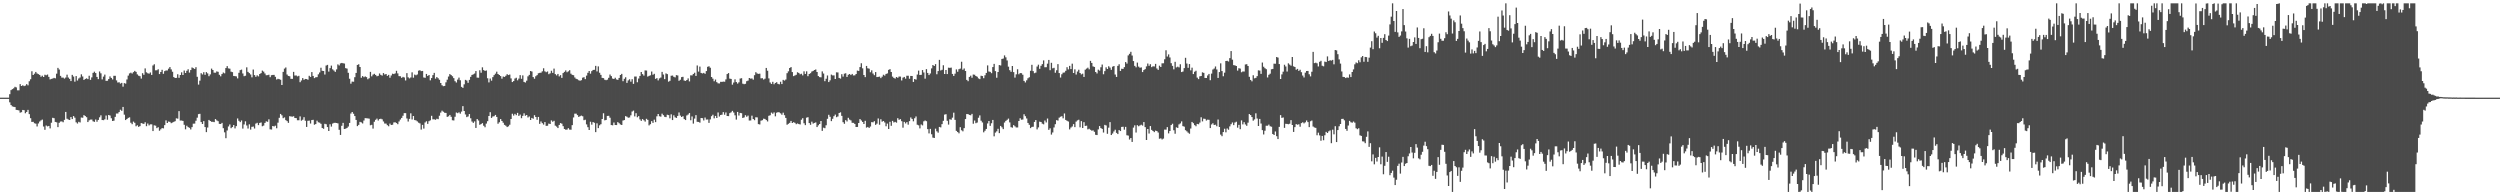<?xml version="1.0" encoding="UTF-8"?>
<svg xmlns="http://www.w3.org/2000/svg" width="1920" height="150">
  <path d="M0 75.000h1v1.000H0zM1 75.000h1v1.000H1zM2 75.000h1v1.000H2zM3 75.000h1v1.000H3zM4 75.000h1v1.000H4zM5 75.000h1v1.000H5zM6 75.000h1v1.000H6zM7 72.329h1v6.245H7zM8 69.201h1v11.498H8zM9 68.463h1v13.267H9zM10 67.853h1v14.187H10zM11 66.663h1v15.572H11zM12 67.136h1v17.248H12zM13 69.352h1v15.183H13zM14 69.392h1v15.391H14zM15 64.605h1v21.923H15zM16 66.042h1v20.130H16zM17 65.501h1v18.950H17zM18 66.142h1v18.487H18zM19 65.737h1v21.257H19zM20 64.592h1v21.363H20zM21 65.523h1v18.836H21zM22 62.409h1v25.259H22zM23 60.872h1v29.913H23zM24 54.743h1v38.902H24zM25 57.607h1v35.943H25zM26 56.571h1v38.101H26zM27 55.233h1v39.731H27zM28 56.432h1v40.702H28zM29 56.941h1v37.888H29zM30 57.543h1v35.807H30zM31 58.937h1v33.541H31zM32 58.138h1v33.731H32zM33 59.151h1v38.024H33zM34 57.377h1v42.333H34zM35 57.795h1v38.617H35zM36 57.215h1v39.883H36zM37 59.037h1v37.657H37zM38 60.954h1v37.636H38zM39 60.563h1v33.714H39zM40 60.306h1v30.162H40zM41 59.804h1v30.974H41zM42 60.180h1v33.464H42zM43 56.563h1v37.390H43zM44 52.109h1v45.552H44zM45 53.399h1v40.920H45zM46 58.255h1v35.073H46zM47 59.586h1v33.651H47zM48 59.620h1v34.259H48zM49 60.387h1v31.666H49zM50 59.566h1v26.408H50zM51 57.362h1v33.822H51zM52 59.551h1v32.269H52zM53 60.588h1v31.550H53zM54 62.275h1v27.646H54zM55 57.515h1v33.906H55zM56 58.773h1v30.370H56zM57 62.713h1v27.658H57zM58 58.412h1v35.520H58zM59 61.861h1v33.016H59zM60 60.248h1v33.299H60zM61 59.505h1v34.544H61zM62 57.064h1v33.210H62zM63 58.730h1v31.698H63zM64 61.380h1v27.022H64zM65 60.596h1v28.519H65zM66 60.180h1v29.832H66zM67 60.750h1v33.007H67zM68 58.150h1v34.285H68zM69 61.327h1v30.544H69zM70 59.446h1v32.361H70zM71 55.971h1v37.223H71zM72 55.028h1v38.572H72zM73 56.122h1v35.683H73zM74 59.083h1v34.418H74zM75 60.765h1v31.329H75zM76 54.884h1v35.218H76zM77 56.309h1v32.282H77zM78 60.994h1v31.192H78zM79 58.839h1v33.477H79zM80 57.280h1v34.378H80zM81 62.111h1v26.619H81zM82 62.004h1v29.956H82zM83 60.722h1v27.588H83zM84 58.690h1v30.020H84zM85 59.838h1v31.013H85zM86 61.012h1v31.936H86zM87 58.237h1v34.457H87zM88 58.191h1v31.559H88zM89 61.748h1v25.437H89zM90 63.399h1v23.809H90zM91 63.198h1v22.865H91zM92 64.189h1v20.106H92zM93 63.634h1v21.452H93zM94 66.544h1v15.592H94zM95 63.848h1v24.219H95zM96 64.184h1v28.033H96zM97 61.052h1v30.345H97zM98 58.043h1v32.476H98zM99 56.359h1v33.750H99zM100 55.795h1v38.473H100zM101 56.457h1v38.942H101zM102 55.385h1v38.014H102zM103 54.428h1v39.896H103zM104 55.204h1v41.762H104zM105 57.115h1v39.081H105zM106 58.099h1v39.333H106zM107 58.519h1v38.362H107zM108 60.379h1v34.156H108zM109 56.217h1v38.651H109zM110 57.458h1v37.722H110zM111 52.546h1v41.376H111zM112 55.549h1v41.381H112zM113 56.290h1v38.579H113zM114 56.587h1v39.732H114zM115 55.668h1v39.800H115zM116 57.573h1v37.912H116zM117 50.255h1v50.413H117zM118 49.370h1v46.885H118zM119 54.024h1v42.470H119zM120 53.989h1v44.422H120zM121 53.196h1v44.470H121zM122 56.867h1v43.534H122zM123 55.275h1v44.027H123zM124 53.627h1v44.722H124zM125 56.696h1v41.929H125zM126 54.633h1v41.467H126zM127 54.141h1v38.315H127zM128 54.093h1v40.378H128zM129 52.748h1v40.576H129zM130 51.526h1v42.066H130zM131 53.277h1v41.342H131zM132 55.083h1v39.003H132zM133 59.181h1v34.411H133zM134 59.887h1v33.214H134zM135 59.805h1v31.081H135zM136 57.012h1v34.104H136zM137 59.746h1v25.623H137zM138 57.578h1v34.989H138zM139 55.529h1v37.054H139zM140 57.622h1v35.244H140zM141 54.159h1v41.713H141zM142 56.068h1v43.252H142zM143 54.382h1v42.181H143zM144 53.202h1v44.419H144zM145 55.775h1v42.369H145zM146 53.836h1v45.580H146zM147 51.820h1v45.836H147zM148 52.371h1v42.610H148zM149 52.939h1v42.007H149zM150 51.604h1v41.104H150zM151 58.978h1v31.406H151zM152 64.959h1v22.670H152zM153 61.952h1v25.446H153zM154 56.221h1v37.537H154zM155 57.176h1v38.042H155zM156 55.460h1v37.547H156zM157 57.452h1v40.130H157zM158 55.404h1v46.076H158zM159 56.354h1v41.615H159zM160 58.504h1v33.597H160zM161 57.141h1v35.798H161zM162 52.707h1v40.845H162zM163 53.774h1v39.760H163zM164 55.796h1v38.024H164zM165 55.850h1v35.599H165zM166 54.843h1v37.647H166zM167 55.129h1v37.939H167zM168 57.448h1v37.687H168zM169 58.631h1v36.612H169zM170 56.876h1v37.510H170zM171 55.706h1v42.734H171zM172 56.311h1v45.314H172zM173 52.286h1v53.836H173zM174 50.807h1v49.389H174zM175 52.513h1v44.612H175zM176 52.713h1v42.876H176zM177 55.049h1v43.391H177zM178 55.414h1v42.164H178zM179 58.298h1v37.732H179zM180 58.452h1v40.145H180zM181 58.662h1v38.189H181zM182 60.218h1v30.743H182zM183 55.888h1v36.879H183zM184 53.861h1v39.942H184zM185 53.451h1v39.089H185zM186 56.445h1v42.333H186zM187 58.524h1v37.082H187zM188 58.149h1v35.052H188zM189 51.699h1v44.664H189zM190 55.173h1v43.556H190zM191 56.190h1v39.317H191zM192 57.213h1v42.302H192zM193 59.366h1v38.042H193zM194 53.384h1v43.788H194zM195 57.652h1v41.081H195zM196 58.991h1v35.944H196zM197 57.876h1v36.457H197zM198 58.666h1v37.447H198zM199 56.842h1v37.570H199zM200 56.167h1v37.889H200zM201 54.209h1v42.752H201zM202 54.966h1v41.514H202zM203 56.402h1v37.998H203zM204 57.827h1v35.350H204zM205 57.680h1v35.885H205zM206 57.397h1v34.233H206zM207 59.289h1v40.029H207zM208 57.751h1v41.755H208zM209 57.556h1v39.209H209zM210 57.521h1v39.597H210zM211 58.972h1v37.546H211zM212 61.056h1v37.437H212zM213 60.495h1v33.700H213zM214 60.819h1v29.635H214zM215 61.227h1v26.252H215zM216 65.265h1v23.322H216zM217 55.173h1v35.601H217zM218 52.672h1v37.513H218zM219 51.810h1v40.453H219zM220 57.233h1v35.810H220zM221 58.293h1v36.057H221zM222 58.549h1v30.715H222zM223 60.500h1v28.925H223zM224 60.547h1v29.065H224zM225 55.210h1v34.060H225zM226 58.005h1v32.604H226zM227 57.970h1v32.750H227zM228 58.651h1v33.702H228zM229 58.213h1v34.160H229zM230 63.121h1v26.292H230zM231 61.782h1v30.903H231zM232 59.976h1v31.971H232zM233 61.289h1v28.712H233zM234 60.601h1v32.141H234zM235 60.738h1v36.762H235zM236 61.219h1v31.551H236zM237 58.221h1v34.412H237zM238 59.093h1v35.762H238zM239 55.326h1v36.869H239zM240 58.329h1v33.669H240zM241 60.015h1v35.762H241zM242 59.355h1v35.938H242zM243 59.224h1v33.452H243zM244 57.088h1v36.855H244zM245 55.655h1v38.550H245zM246 52.024h1v43.060H246zM247 54.363h1v43.941H247zM248 54.511h1v44.400H248zM249 57.258h1v37.800H249zM250 50.353h1v45.097H250zM251 49.819h1v47.744H251zM252 55.001h1v45.601H252zM253 52.302h1v43.146H253zM254 50.364h1v46.875H254zM255 53.244h1v41.680H255zM256 54.147h1v40.237H256zM257 55.181h1v39.129H257zM258 53.311h1v41.168H258zM259 49.444h1v45.317H259zM260 50.282h1v49.425H260zM261 48.673h1v54.960H261zM262 48.352h1v48.279H262zM263 48.595h1v45.764H263zM264 48.780h1v50.293H264zM265 52.314h1v46.525H265zM266 52.704h1v45.531H266zM267 55.905h1v41.267H267zM268 60.448h1v33.989H268zM269 64.263h1v22.933H269zM270 62.678h1v23.331H270zM271 62.789h1v24.534H271zM272 59.291h1v29.871H272zM273 56.030h1v36.076H273zM274 49.856h1v47.002H274zM275 49.380h1v46.535H275zM276 51.469h1v42.107H276zM277 59.709h1v34.303H277zM278 58.419h1v36.388H278zM279 59.291h1v33.281H279zM280 58.669h1v32.051H280zM281 59.257h1v31.586H281zM282 60.884h1v30.068H282zM283 60.127h1v31.022H283zM284 55.181h1v41.035H284zM285 58.615h1v37.219H285zM286 57.319h1v41.440H286zM287 56.701h1v36.809H287zM288 57.568h1v34.431H288zM289 58.580h1v32.530H289zM290 58.214h1v34.370H290zM291 56.405h1v35.030H291zM292 57.502h1v33.674H292zM293 58.046h1v33.589H293zM294 56.091h1v37.185H294zM295 57.215h1v37.669H295zM296 56.853h1v38.052H296zM297 58.264h1v37.881H297zM298 57.494h1v39.472H298zM299 59.689h1v35.213H299zM300 57.953h1v38.028H300zM301 56.564h1v39.213H301zM302 56.863h1v37.173H302zM303 56.388h1v37.531H303zM304 54.389h1v40.126H304zM305 56.349h1v39.014H305zM306 58.478h1v34.818H306zM307 58.565h1v33.215H307zM308 59.804h1v30.775H308zM309 59.036h1v29.851H309zM310 59.469h1v27.442H310zM311 61.797h1v25.101H311zM312 56.164h1v34.821H312zM313 59.388h1v33.924H313zM314 60.187h1v31.112H314zM315 59.507h1v27.544H315zM316 55.564h1v36.177H316zM317 59.632h1v29.481H317zM318 57.274h1v34.948H318zM319 57.825h1v34.660H319zM320 57.173h1v36.086H320zM321 54.256h1v39.953H321zM322 53.893h1v40.888H322zM323 54.648h1v44.863H323zM324 54.486h1v41.430H324zM325 59.497h1v39.278H325zM326 59.743h1v34.335H326zM327 56.805h1v36.347H327zM328 58.334h1v36.776H328zM329 57.594h1v35.489H329zM330 61.703h1v30.735H330zM331 59.966h1v28.963H331zM332 57.724h1v33.948H332zM333 55.954h1v35.715H333zM334 60.440h1v31.566H334zM335 59.205h1v31.978H335zM336 60.095h1v31.444H336zM337 61.290h1v27.587H337zM338 63.751h1v22.712H338zM339 65.480h1v19.499H339zM340 66.189h1v19.623H340zM341 66.016h1v20.540H341zM342 63.228h1v23.493H342zM343 61.176h1v28.600H343zM344 58.764h1v30.584H344zM345 56.892h1v31.383H345zM346 57.657h1v32.055H346zM347 58.596h1v33.765H347zM348 60.017h1v32.505H348zM349 62.371h1v27.300H349zM350 63.391h1v23.013H350zM351 61.137h1v25.796H351zM352 59.612h1v26.640H352zM353 61.667h1v25.654H353zM354 66.697h1v18.994H354zM355 67.478h1v14.024H355zM356 64.744h1v20.519H356zM357 61.353h1v26.547H357zM358 61.846h1v28.119H358zM359 63.586h1v25.852H359zM360 61.345h1v26.265H360zM361 59.022h1v31.783H361zM362 57.543h1v35.809H362zM363 57.107h1v37.234H363zM364 56.497h1v36.722H364zM365 54.603h1v43.637H365zM366 59.605h1v31.853H366zM367 59.686h1v32.897H367zM368 53.980h1v41.857H368zM369 55.883h1v39.388H369zM370 51.704h1v42.870H370zM371 53.831h1v42.722H371zM372 54.476h1v43.248H372zM373 54.125h1v40.809H373zM374 60.090h1v32.973H374zM375 63.261h1v25.803H375zM376 60.318h1v25.827H376zM377 61.960h1v28.631H377zM378 59.221h1v30.255H378zM379 57.688h1v31.576H379zM380 56.595h1v31.651H380zM381 55.044h1v34.781H381zM382 56.848h1v38.181H382zM383 57.604h1v36.304H383zM384 58.422h1v33.035H384zM385 60.404h1v32.504H385zM386 58.765h1v35.470H386zM387 59.091h1v36.829H387zM388 58.184h1v38.388H388zM389 56.995h1v40.589H389zM390 57.644h1v39.380H390zM391 57.224h1v38.549H391zM392 60.211h1v31.204H392zM393 63.033h1v24.297H393zM394 62.242h1v26.533H394zM395 60.336h1v27.125H395zM396 59.675h1v28.799H396zM397 61.708h1v24.990H397zM398 60.367h1v28.650H398zM399 57.690h1v30.305H399zM400 60.532h1v30.271H400zM401 57.882h1v31.091H401zM402 62.913h1v24.140H402zM403 63.406h1v25.460H403zM404 61.949h1v26.374H404zM405 58.626h1v31.585H405zM406 57.500h1v31.921H406zM407 54.544h1v37.594H407zM408 54.935h1v35.645H408zM409 59.205h1v31.963H409zM410 60.465h1v28.003H410zM411 58.595h1v31.241H411zM412 57.708h1v34.305H412zM413 56.267h1v33.558H413zM414 55.970h1v39.183H414zM415 55.790h1v37.472H415zM416 54.790h1v39.829H416zM417 52.452h1v43.267H417zM418 54.798h1v38.938H418zM419 55.428h1v41.229H419zM420 54.887h1v41.664H420zM421 56.996h1v37.923H421zM422 56.296h1v38.916H422zM423 54.300h1v38.165H423zM424 55.979h1v37.496H424zM425 52.696h1v40.104H425zM426 56.954h1v39.563H426zM427 57.931h1v39.321H427zM428 56.757h1v41.610H428zM429 58.685h1v37.259H429zM430 57.681h1v36.836H430zM431 59.785h1v35.199H431zM432 56.090h1v40.853H432zM433 55.219h1v43.837H433zM434 54.067h1v45.591H434zM435 55.524h1v44.027H435zM436 54.804h1v43.651H436zM437 53.904h1v45.655H437zM438 56.593h1v43.021H438zM439 57.491h1v38.633H439zM440 57.731h1v32.484H440zM441 59.513h1v27.803H441zM442 60.539h1v26.745H442zM443 60.896h1v27.511H443zM444 61.659h1v28.138H444zM445 61.993h1v27.244H445zM446 61.607h1v27.173H446zM447 59.644h1v29.624H447zM448 59.310h1v33.003H448zM449 60.782h1v31.187H449zM450 58.063h1v37.499H450zM451 55.908h1v41.794H451zM452 54.539h1v45.282H452zM453 56.560h1v36.923H453zM454 54.627h1v41.123H454zM455 53.718h1v40.010H455zM456 53.611h1v40.689H456zM457 50.568h1v50.926H457zM458 54.826h1v39.870H458zM459 51.008h1v47.387H459zM460 55.842h1v40.412H460zM461 57.508h1v37.868H461zM462 59.814h1v31.599H462zM463 59.991h1v27.008H463zM464 61.235h1v31.170H464zM465 61.585h1v30.533H465zM466 61.195h1v27.836H466zM467 59.742h1v29.214H467zM468 57.231h1v33.172H468zM469 58.492h1v37.573H469zM470 60.329h1v35.939H470zM471 60.680h1v33.414H471zM472 59.679h1v36.297H472zM473 61.039h1v35.007H473zM474 61.328h1v32.460H474zM475 59.832h1v34.832H475zM476 57.610h1v37.999H476zM477 56.734h1v39.271H477zM478 62.373h1v30.189H478zM479 60.517h1v31.712H479zM480 59.326h1v29.843H480zM481 63.643h1v25.995H481zM482 61.733h1v28.693H482zM483 60.883h1v29.306H483zM484 62.711h1v25.863H484zM485 60.800h1v24.882H485zM486 64.426h1v20.527H486zM487 58.800h1v30.615H487zM488 58.804h1v28.132H488zM489 63.172h1v26.900H489zM490 60.319h1v28.867H490zM491 58.327h1v33.393H491zM492 55.297h1v37.537H492zM493 56.932h1v34.516H493zM494 58.037h1v34.340H494zM495 54.052h1v39.352H495zM496 54.148h1v37.113H496zM497 58.833h1v33.210H497zM498 58.271h1v38.022H498zM499 57.840h1v37.568H499zM500 54.951h1v38.087H500zM501 57.405h1v36.944H501zM502 56.703h1v35.220H502zM503 60.585h1v33.219H503zM504 60.024h1v29.299H504zM505 61.754h1v25.821H505zM506 60.205h1v29.111H506zM507 59.547h1v30.031H507zM508 55.179h1v32.111H508zM509 57.221h1v31.264H509zM510 60.774h1v28.904H510zM511 56.374h1v33.604H511zM512 56.945h1v31.184H512zM513 62.701h1v25.738H513zM514 62.052h1v28.847H514zM515 58.160h1v29.655H515zM516 58.021h1v34.181H516zM517 59.005h1v29.568H517zM518 59.449h1v30.648H518zM519 57.683h1v32.867H519zM520 57.960h1v31.092H520zM521 62.050h1v24.307H521zM522 61.247h1v27.537H522zM523 59.263h1v30.599H523zM524 58.981h1v30.245H524zM525 61.866h1v29.600H525zM526 62.179h1v30.013H526zM527 61.457h1v27.216H527zM528 60.213h1v27.728H528zM529 62.490h1v24.359H529zM530 57.849h1v34.513H530zM531 57.919h1v31.518H531zM532 56.802h1v38.147H532zM533 55.860h1v35.251H533zM534 58.298h1v30.122H534zM535 50.286h1v43.270H535zM536 54.976h1v38.693H536zM537 51.138h1v43.070H537zM538 56.028h1v34.580H538zM539 56.401h1v34.388H539zM540 55.957h1v36.554H540zM541 56.683h1v33.598H541zM542 54.598h1v37.281H542zM543 51.308h1v40.431H543zM544 50.909h1v43.466H544zM545 52.012h1v39.708H545zM546 59.157h1v30.106H546zM547 60.406h1v27.695H547zM548 62.412h1v28.472H548zM549 61.097h1v27.930H549zM550 63.083h1v27.521H550zM551 63.974h1v22.401H551zM552 64.118h1v25.378H552zM553 62.845h1v25.493H553zM554 62.875h1v25.185H554zM555 62.656h1v23.483H555zM556 62.774h1v25.344H556zM557 60.979h1v25.388H557zM558 56.897h1v32.185H558zM559 56.123h1v33.049H559zM560 60.352h1v26.560H560zM561 60.613h1v25.643H561zM562 65.028h1v20.113H562zM563 63.398h1v23.024H563zM564 60.908h1v27.679H564zM565 63.012h1v28.862H565zM566 64.190h1v21.770H566zM567 63.246h1v25.457H567zM568 60.339h1v26.380H568zM569 60.080h1v26.834H569zM570 64.267h1v26.336H570zM571 64.643h1v25.522H571zM572 64.339h1v24.156H572zM573 62.363h1v27.312H573zM574 61.884h1v26.912H574zM575 59.884h1v32.687H575zM576 60.361h1v32.154H576zM577 60.259h1v28.573H577zM578 61.206h1v30.172H578zM579 57.771h1v34.542H579zM580 55.453h1v34.611H580zM581 56.423h1v33.740H581zM582 56.714h1v38.602H582zM583 56.569h1v39.028H583zM584 60.153h1v32.541H584zM585 60.062h1v32.257H585zM586 61.058h1v30.085H586zM587 60.426h1v30.901H587zM588 52.191h1v40.014H588zM589 54.342h1v38.940H589zM590 60.209h1v28.722H590zM591 63.319h1v25.220H591zM592 64.443h1v22.060H592zM593 62.814h1v24.541H593zM594 64.739h1v21.608H594zM595 63.678h1v25.666H595zM596 63.138h1v23.436H596zM597 64.392h1v21.743H597zM598 64.751h1v21.589H598zM599 62.790h1v24.241H599zM600 64.553h1v23.545H600zM601 61.321h1v25.226H601zM602 61.896h1v26.601H602zM603 61.058h1v29.514H603zM604 56.232h1v39.556H604zM605 54.798h1v40.284H605zM606 52.212h1v42.126H606zM607 51.517h1v41.374H607zM608 55.358h1v39.125H608zM609 58.461h1v35.401H609zM610 57.976h1v36.331H610zM611 57.424h1v37.971H611zM612 55.508h1v39.330H612zM613 56.007h1v39.293H613zM614 57.021h1v38.559H614zM615 56.605h1v35.376H615zM616 57.907h1v32.865H616zM617 54.775h1v39.898H617zM618 56.757h1v39.361H618zM619 54.759h1v35.607H619zM620 58.536h1v31.491H620zM621 56.813h1v37.718H621zM622 56.209h1v39.623H622zM623 54.960h1v38.474H623zM624 54.500h1v40.405H624zM625 53.741h1v40.657H625zM626 53.368h1v40.636H626zM627 55.294h1v42.269H627zM628 58.412h1v37.860H628zM629 59.262h1v35.956H629zM630 59.375h1v33.568H630zM631 54.854h1v45.629H631zM632 56.500h1v41.534H632zM633 62.378h1v36.085H633zM634 60.486h1v35.739H634zM635 57.954h1v33.269H635zM636 63.015h1v25.161H636zM637 61.674h1v28.034H637zM638 57.281h1v35.769H638zM639 57.896h1v33.324H639zM640 57.906h1v31.341H640zM641 60.691h1v27.336H641zM642 55.568h1v34.421H642zM643 55.641h1v33.788H643zM644 59.831h1v26.934H644zM645 60.356h1v25.937H645zM646 56.975h1v32.019H646zM647 58.848h1v34.981H647zM648 56.592h1v38.511H648zM649 56.274h1v36.013H649zM650 59.078h1v34.186H650zM651 57.408h1v33.074H651zM652 56.828h1v35.014H652zM653 57.659h1v34.819H653zM654 56.794h1v37.530H654zM655 57.957h1v36.398H655zM656 57.831h1v37.329H656zM657 56.829h1v40.691H657zM658 54.218h1v43.254H658zM659 54.454h1v39.986H659zM660 51.492h1v39.961H660zM661 48.578h1v43.928H661zM662 52.466h1v41.188H662zM663 57.622h1v37.623H663zM664 59.262h1v33.516H664zM665 50.654h1v47.336H665zM666 52.421h1v45.054H666zM667 52.752h1v45.495H667zM668 55.476h1v41.692H668zM669 54.034h1v39.745H669zM670 56.471h1v37.472H670zM671 57.728h1v35.335H671zM672 55.336h1v40.578H672zM673 59.190h1v35.794H673zM674 59.029h1v31.936H674zM675 58.831h1v36.963H675zM676 60.002h1v31.597H676zM677 58.903h1v34.523H677zM678 57.391h1v35.529H678zM679 58.055h1v35.973H679zM680 56.792h1v40.193H680zM681 56.377h1v38.558H681zM682 53.640h1v45.443H682zM683 53.078h1v40.486H683zM684 55.301h1v41.299H684zM685 58.831h1v34.007H685zM686 59.810h1v34.251H686zM687 60.361h1v33.232H687zM688 59.121h1v35.080H688zM689 59.739h1v31.027H689zM690 58.775h1v33.233H690zM691 58.808h1v32.706H691zM692 61.810h1v31.259H692zM693 59.666h1v38.406H693zM694 59.107h1v34.502H694zM695 60.419h1v34.400H695zM696 58.152h1v35.640H696zM697 58.176h1v37.572H697zM698 60.449h1v32.572H698zM699 58.342h1v31.852H699zM700 58.390h1v32.964H700zM701 62.948h1v30.217H701zM702 60.675h1v30.157H702zM703 61.129h1v28.296H703zM704 57.249h1v38.545H704zM705 54.222h1v42.027H705zM706 57.595h1v41.023H706zM707 57.438h1v38.144H707zM708 53.800h1v42.517H708zM709 55.635h1v37.530H709zM710 60.415h1v32.101H710zM711 53.117h1v39.951H711zM712 56.028h1v43.130H712zM713 57.629h1v44.843H713zM714 56.438h1v42.546H714zM715 52.530h1v50.606H715zM716 49.897h1v55.789H716zM717 50.676h1v55.307H717zM718 49.245h1v49.595H718zM719 57.014h1v43.828H719zM720 54.596h1v47.277H720zM721 45.972h1v51.509H721zM722 54.130h1v43.738H722zM723 53.631h1v41.715H723zM724 50.148h1v42.640H724zM725 56.845h1v31.164H725zM726 53.760h1v33.933H726zM727 56.905h1v35.872H727zM728 51.977h1v43.732H728zM729 52.134h1v39.463H729zM730 51.901h1v40.078H730zM731 56.775h1v33.615H731zM732 58.301h1v28.250H732zM733 56.593h1v35.457H733zM734 53.293h1v47.220H734zM735 55.080h1v46.352H735zM736 53.160h1v49.220H736zM737 52.679h1v45.001H737zM738 47.414h1v52.620H738zM739 53.557h1v47.292H739zM740 52.594h1v45.804H740zM741 54.546h1v36.888H741zM742 61.348h1v26.240H742zM743 62.381h1v25.263H743zM744 59.105h1v29.165H744zM745 58.133h1v30.416H745zM746 59.699h1v27.751H746zM747 57.245h1v37.772H747zM748 57.387h1v35.197H748zM749 58.387h1v36.222H749zM750 58.929h1v35.175H750zM751 60.203h1v30.212H751zM752 60.754h1v27.883H752zM753 58.189h1v34.533H753zM754 58.421h1v35.613H754zM755 60.054h1v41.564H755zM756 57.787h1v42.628H756zM757 56.006h1v42.994H757zM758 50.245h1v44.579H758zM759 54.902h1v38.037H759zM760 55.182h1v41.460H760zM761 56.213h1v38.465H761zM762 51.515h1v40.595H762zM763 49.032h1v55.689H763zM764 54.645h1v47.173H764zM765 59.717h1v41.137H765zM766 55.321h1v43.577H766zM767 49.946h1v52.305H767zM768 50.252h1v46.481H768zM769 45.255h1v52.531H769zM770 44.935h1v54.247H770zM771 42.542h1v51.547H771zM772 44.036h1v48.815H772zM773 46.448h1v45.574H773zM774 51.201h1v39.865H774zM775 53.888h1v40.101H775zM776 55.164h1v42.545H776zM777 50.699h1v47.346H777zM778 55.416h1v40.663H778zM779 59.585h1v37.446H779zM780 57.107h1v40.772H780zM781 53.182h1v44.693H781zM782 57.045h1v35.869H782zM783 56.120h1v34.691H783zM784 56.214h1v35.753H784zM785 57.380h1v34.420H785zM786 62.143h1v25.628H786zM787 63.330h1v25.916H787zM788 61.717h1v29.250H788zM789 60.108h1v34.318H789zM790 59.341h1v36.485H790zM791 54.385h1v44.043H791zM792 49.791h1v47.676H792zM793 54.638h1v42.668H793zM794 56.228h1v37.395H794zM795 55.750h1v36.439H795zM796 51.084h1v48.315H796zM797 49.653h1v48.173H797zM798 52.825h1v40.636H798zM799 50.547h1v43.148H799zM800 49.250h1v45.713H800zM801 46.408h1v49.093H801zM802 51.673h1v40.893H802zM803 51.614h1v42.434H803zM804 48.894h1v42.121H804zM805 46.044h1v53.684H805zM806 53.888h1v44.683H806zM807 48.244h1v55.137H807zM808 52.489h1v49.252H808zM809 52.064h1v45.828H809zM810 55.865h1v39.508H810zM811 53.969h1v38.278H811zM812 49.258h1v43.375H812zM813 56.137h1v34.238H813zM814 59.548h1v30.079H814zM815 57.060h1v32.197H815zM816 55.827h1v35.052H816zM817 55.645h1v31.513H817zM818 54.395h1v37.734H818zM819 51.602h1v41.197H819zM820 53.287h1v40.030H820zM821 50.595h1v48.765H821zM822 53.033h1v44.910H822zM823 48.902h1v48.244H823zM824 56.075h1v39.247H824zM825 53.236h1v44.384H825zM826 57.227h1v36.166H826zM827 54.948h1v37.522H827zM828 53.559h1v38.387H828zM829 56.049h1v41.756H829zM830 57.144h1v35.883H830zM831 56.559h1v41.754H831zM832 59.077h1v34.775H832zM833 53.518h1v43.195H833zM834 52.697h1v43.820H834zM835 51.949h1v47.446H835zM836 53.234h1v45.632H836zM837 46.758h1v52.915H837zM838 48.343h1v52.017H838zM839 51.005h1v49.140H839zM840 51.413h1v49.820H840zM841 55.301h1v48.211H841zM842 56.402h1v47.353H842zM843 53.502h1v45.865H843zM844 54.247h1v42.562H844zM845 51.665h1v46.685H845zM846 49.559h1v49.439H846zM847 57.040h1v44.745H847zM848 54.637h1v41.240H848zM849 51.708h1v44.640H849zM850 52.972h1v49.806H850zM851 50.874h1v47.169H851zM852 51.912h1v41.881H852zM853 53.621h1v50.084H853zM854 51.203h1v51.350H854zM855 50.701h1v50.265H855zM856 57.250h1v42.410H856zM857 59.095h1v42.923H857zM858 50.580h1v52.371H858zM859 49.375h1v50.534H859zM860 54.476h1v46.174H860zM861 52.764h1v44.718H861zM862 52.928h1v44.398H862zM863 51.540h1v48.061H863zM864 47.691h1v49.728H864zM865 48.858h1v55.017H865zM866 42.555h1v61.565H866zM867 41.329h1v65.811H867zM868 39.804h1v66.191H868zM869 42.654h1v66.358H869zM870 46.903h1v51.107H870zM871 50.566h1v45.671H871zM872 51.716h1v50.077H872zM873 48.098h1v48.064H873zM874 51.141h1v45.843H874zM875 52.009h1v44.374H875zM876 51.780h1v43.997H876zM877 55.328h1v41.143H877zM878 53.811h1v39.950H878zM879 53.114h1v44.544H879zM880 50.986h1v56.554H880zM881 48.817h1v50.246H881zM882 50.517h1v52.058H882zM883 49.298h1v47.521H883zM884 51.566h1v48.181H884zM885 50.904h1v49.709H885zM886 51.055h1v50.441H886zM887 49.042h1v51.238H887zM888 52.572h1v48.095H888zM889 53.633h1v48.165H889zM890 50.409h1v56.148H890zM891 51.448h1v54.804H891zM892 48.645h1v58.481H892zM893 48.602h1v57.853H893zM894 45.532h1v53.999H894zM895 38.623h1v60.937H895zM896 43.408h1v54.236H896zM897 41.792h1v60.667H897zM898 44.155h1v56.453H898zM899 48.529h1v47.499H899zM900 50.571h1v44.463H900zM901 53.263h1v46.801H901zM902 47.439h1v55.248H902zM903 51.747h1v46.043H903zM904 51.222h1v47.050H904zM905 51.749h1v43.790H905zM906 49.352h1v45.441H906zM907 55.339h1v37.881H907zM908 54.949h1v41.910H908zM909 52.306h1v44.970H909zM910 44.368h1v55.605H910zM911 48.803h1v52.040H911zM912 52.065h1v49.823H912zM913 49.203h1v53.500H913zM914 54.028h1v44.684H914zM915 51.944h1v41.683H915zM916 56.859h1v37.738H916zM917 55.096h1v40.998H917zM918 54.339h1v42.636H918zM919 59.620h1v35.557H919zM920 60.784h1v34.676H920zM921 58.640h1v35.498H921zM922 58.370h1v31.683H922zM923 55.532h1v37.682H923zM924 55.959h1v35.183H924zM925 59.877h1v31.435H925zM926 59.926h1v32.667H926zM927 57.964h1v33.920H927zM928 56.766h1v35.237H928zM929 61.585h1v36.781H929zM930 56.543h1v39.037H930zM931 53.379h1v41.268H931zM932 52.638h1v43.374H932zM933 51.024h1v44.716H933zM934 53.324h1v43.637H934zM935 59.828h1v31.958H935zM936 55.367h1v42.163H936zM937 48.617h1v54.743H937zM938 54.573h1v50.033H938zM939 58.561h1v42.842H939zM940 55.819h1v43.040H940zM941 46.862h1v54.758H941zM942 46.677h1v51.990H942zM943 47.250h1v52.394H943zM944 44.648h1v52.429H944zM945 39.215h1v56.152H945zM946 45.817h1v48.259H946zM947 50.046h1v46.068H947zM948 50.250h1v43.835H948zM949 50.706h1v42.801H949zM950 54.244h1v43.811H950zM951 52.383h1v43.537H951zM952 52.698h1v46.537H952zM953 55.476h1v36.969H953zM954 54.887h1v40.643H954zM955 54.947h1v38.901H955zM956 49.524h1v46.073H956zM957 49.325h1v47.281H957zM958 50.706h1v43.520H958zM959 58.998h1v28.603H959zM960 61.412h1v26.975H960zM961 62.481h1v27.428H961zM962 57.797h1v34.893H962zM963 60.136h1v31.588H963zM964 59.826h1v27.195H964zM965 58.489h1v32.552H965zM966 54.035h1v42.713H966zM967 54.214h1v37.131H967zM968 56.709h1v38.146H968zM969 48.008h1v51.937H969zM970 51.271h1v51.984H970zM971 52.383h1v48.007H971zM972 53.129h1v43.453H972zM973 59.500h1v37.066H973zM974 57.439h1v38.273H974zM975 56.553h1v40.435H975zM976 53.220h1v44.122H976zM977 52.922h1v49.981H977zM978 48.917h1v54.776H978zM979 48.951h1v52.030H979zM980 43.777h1v60.841H980zM981 44.250h1v62.539H981zM982 49.185h1v48.266H982zM983 60.693h1v27.711H983zM984 57.162h1v33.351H984zM985 55.032h1v35.195H985zM986 49.736h1v48.453H986zM987 51.067h1v44.022H987zM988 54.952h1v40.249H988zM989 48.658h1v46.788H989zM990 49.618h1v45.411H990zM991 50.430h1v41.812H991zM992 43.752h1v52.254H992zM993 50.928h1v50.404H993zM994 51.448h1v46.215H994zM995 53.549h1v41.765H995zM996 52.894h1v42.879H996zM997 54.435h1v41.011H997zM998 53.549h1v43.801H998zM999 55.454h1v39.128H999zM1000 58.016h1v35.867H1000zM1001 59.486h1v35.305H1001zM1002 55.813h1v38.135H1002zM1003 54.526h1v37.975H1003zM1004 54.497h1v39.300H1004zM1005 57.026h1v40.627H1005zM1006 58.686h1v34.425H1006zM1007 55.110h1v37.437H1007zM1008 39.827h1v57.370H1008zM1009 48.502h1v49.380H1009zM1010 48.143h1v50.072H1010zM1011 48.651h1v55.242H1011zM1012 51.063h1v50.832H1012zM1013 47.440h1v56.549H1013zM1014 46.676h1v61.386H1014zM1015 50.484h1v53.924H1015zM1016 50.959h1v56.764H1016zM1017 47.311h1v56.585H1017zM1018 47.666h1v53.590H1018zM1019 43.299h1v58.835H1019zM1020 46.830h1v54.042H1020zM1021 46.212h1v53.926H1021zM1022 46.555h1v63.407H1022zM1023 45.986h1v53.582H1023zM1024 49.432h1v53.723H1024zM1025 38.399h1v58.511H1025zM1026 38.724h1v70.396H1026zM1027 41.602h1v58.283H1027zM1028 45.638h1v51.337H1028zM1029 48.854h1v46.386H1029zM1030 54.868h1v36.496H1030zM1031 59.049h1v32.205H1031zM1032 59.174h1v33.222H1032zM1033 59.964h1v39.077H1033zM1034 59.449h1v40.987H1034zM1035 59.694h1v36.737H1035zM1036 57.150h1v35.683H1036zM1037 59.200h1v34.695H1037zM1038 55.317h1v38.942H1038zM1039 53.298h1v40.029H1039zM1040 49.403h1v44.799H1040zM1041 47.962h1v50.556H1041zM1042 48.536h1v50.684H1042zM1043 46.270h1v52.258H1043zM1044 47.807h1v56.121H1044zM1045 44.021h1v60.381H1045zM1046 43.026h1v65.534H1046zM1047 47.399h1v61.282H1047zM1048 43.733h1v66.268H1048zM1049 43.890h1v61.196H1049zM1050 47.451h1v53.449H1050zM1051 44.272h1v68.501H1051zM1052 36.551h1v73.427H1052zM1053 31.631h1v92.258H1053zM1054 37.760h1v80.832H1054zM1055 24.230h1v101.953H1055zM1056 25.562h1v95.679H1056zM1057 28.886h1v95.188H1057zM1058 27.485h1v93.101H1058zM1059 37.053h1v76.099H1059zM1060 29.190h1v96.973H1060zM1061 32.872h1v87.376H1061zM1062 29.068h1v104.776H1062zM1063 26.282h1v101.076H1063zM1064 30.731h1v86.080H1064zM1065 31.543h1v92.772H1065zM1066 27.367h1v92.982H1066zM1067 18.756h1v115.782H1067zM1068 12.783h1v120.018H1068zM1069 2.579h1v128.491H1069zM1070 16.135h1v120.239H1070zM1071 24.450h1v117.670H1071zM1072 8.437h1v129.602H1072zM1073 24.898h1v102.508H1073zM1074 28.306h1v97.406H1074zM1075 27.271h1v106.048H1075zM1076 24.111h1v100.716H1076zM1077 6.958h1v113.528H1077zM1078 19.285h1v108.250H1078zM1079 24.227h1v101.532H1079zM1080 29.429h1v95.731H1080zM1081 36.577h1v83.444H1081zM1082 29.867h1v87.991H1082zM1083 35.497h1v77.381H1083zM1084 34.982h1v82.180H1084zM1085 32.281h1v89.340H1085zM1086 28.700h1v88.663H1086zM1087 33.756h1v76.963H1087zM1088 21.092h1v92.249H1088zM1089 29.110h1v92.492H1089zM1090 37.027h1v85.318H1090zM1091 30.105h1v88.717H1091zM1092 29.763h1v86.803H1092zM1093 21.727h1v90.111H1093zM1094 39.881h1v68.990H1094zM1095 35.461h1v76.772H1095zM1096 40.208h1v74.387H1096zM1097 28.584h1v98.736H1097zM1098 27.535h1v100.061H1098zM1099 25.954h1v100.701H1099zM1100 27.622h1v107.418H1100zM1101 40.114h1v91.015H1101zM1102 41.063h1v96.298H1102zM1103 38.825h1v93.196H1103zM1104 32.482h1v88.219H1104zM1105 25.785h1v100.772H1105zM1106 29.811h1v85.312H1106zM1107 31.283h1v79.861H1107zM1108 31.290h1v80.032H1108zM1109 29.338h1v87.235H1109zM1110 24.774h1v101.021H1110zM1111 26.261h1v108.507H1111zM1112 8.786h1v134.085H1112zM1113 11.895h1v120.269H1113zM1114 14.337h1v116.961H1114zM1115 25.731h1v121.690H1115zM1116 15.649h1v108.036H1116zM1117 17.083h1v110.398H1117zM1118 31.457h1v97.009H1118zM1119 29.835h1v105.256H1119zM1120 23.807h1v104.697H1120zM1121 11.856h1v127.800H1121zM1122 18.171h1v113.007H1122zM1123 21.604h1v107.094H1123zM1124 24.024h1v92.841H1124zM1125 40.404h1v74.665H1125zM1126 29.576h1v88.692H1126zM1127 31.187h1v85.130H1127zM1128 32.500h1v82.284H1128zM1129 41.181h1v79.268H1129zM1130 37.931h1v78.366H1130zM1131 41.011h1v76.807H1131zM1132 39.086h1v60.106H1132zM1133 40.828h1v63.808H1133zM1134 36.437h1v71.807H1134zM1135 31.387h1v80.807H1135zM1136 24.141h1v93.094H1136zM1137 32.353h1v83.036H1137zM1138 42.926h1v64.026H1138zM1139 34.622h1v73.299H1139zM1140 33.702h1v85.711H1140zM1141 39.442h1v79.986H1141zM1142 37.584h1v87.129H1142zM1143 21.609h1v103.746H1143zM1144 23.993h1v105.324H1144zM1145 31.131h1v88.789H1145zM1146 33.989h1v91.357H1146zM1147 34.909h1v85.467H1147zM1148 36.199h1v87.937H1148zM1149 34.849h1v86.623H1149zM1150 12.818h1v110.223H1150zM1151 31.665h1v78.139H1151zM1152 27.638h1v84.700H1152zM1153 8.043h1v112.035H1153zM1154 11.928h1v118.425H1154zM1155 21.250h1v123.915H1155zM1156 2.579h1v128.474H1156zM1157 22.992h1v117.162H1157zM1158 23.532h1v107.503H1158zM1159 11.679h1v115.795H1159zM1160 21.803h1v98.500H1160zM1161 32.544h1v90.747H1161zM1162 25.928h1v102.493H1162zM1163 18.513h1v102.897H1163zM1164 5.822h1v111.130H1164zM1165 17.684h1v97.094H1165zM1166 28.937h1v92.544H1166zM1167 31.203h1v90.798H1167zM1168 35.855h1v75.711H1168zM1169 40.687h1v70.039H1169zM1170 38.484h1v75.899H1170zM1171 19.774h1v104.121H1171zM1172 34.025h1v96.110H1172zM1173 32.200h1v95.026H1173zM1174 27.158h1v95.353H1174zM1175 26.020h1v88.191H1175zM1176 36.178h1v79.265H1176zM1177 30.054h1v89.483H1177zM1178 32.389h1v85.227H1178zM1179 24.663h1v85.450H1179zM1180 25.192h1v81.577H1180zM1181 43.508h1v64.736H1181zM1182 44.286h1v73.987H1182zM1183 27.632h1v89.043H1183zM1184 38.347h1v79.686H1184zM1185 39.125h1v85.055H1185zM1186 28.505h1v97.305H1186zM1187 29.840h1v101.398H1187zM1188 37.000h1v82.150H1188zM1189 31.765h1v83.005H1189zM1190 24.158h1v100.014H1190zM1191 22.383h1v100.305H1191zM1192 26.124h1v101.643H1192zM1193 40.605h1v78.093H1193zM1194 41.673h1v70.696H1194zM1195 45.193h1v67.204H1195zM1196 37.319h1v79.606H1196zM1197 19.689h1v100.360H1197zM1198 31.104h1v84.465H1198zM1199 30.640h1v84.708H1199zM1200 31.113h1v94.970H1200zM1201 20.178h1v93.852H1201zM1202 37.286h1v80.551H1202zM1203 37.328h1v78.804H1203zM1204 39.577h1v69.118H1204zM1205 42.454h1v74.059H1205zM1206 42.966h1v72.972H1206zM1207 36.815h1v78.280H1207zM1208 38.760h1v74.894H1208zM1209 44.231h1v64.269H1209zM1210 41.591h1v75.499H1210zM1211 35.916h1v89.767H1211zM1212 37.542h1v91.929H1212zM1213 26.357h1v105.190H1213zM1214 34.955h1v90.269H1214zM1215 23.406h1v99.443H1215zM1216 25.960h1v100.714H1216zM1217 21.567h1v103.873H1217zM1218 21.411h1v99.255H1218zM1219 22.417h1v95.493H1219zM1220 30.169h1v94.460H1220zM1221 22.019h1v105.216H1221zM1222 34.388h1v96.711H1222zM1223 30.791h1v92.623H1223zM1224 32.962h1v77.408H1224zM1225 44.745h1v65.443H1225zM1226 27.631h1v92.836H1226zM1227 37.492h1v76.137H1227zM1228 37.583h1v78.748H1228zM1229 28.542h1v85.561H1229zM1230 30.024h1v86.298H1230zM1231 34.753h1v86.807H1231zM1232 32.515h1v100.626H1232zM1233 29.878h1v95.161H1233zM1234 35.936h1v83.870H1234zM1235 34.159h1v91.302H1235zM1236 24.707h1v110.506H1236zM1237 19.458h1v100.315H1237zM1238 26.248h1v96.197H1238zM1239 35.704h1v92.566H1239zM1240 37.291h1v91.022H1240zM1241 30.959h1v81.627H1241zM1242 32.955h1v86.619H1242zM1243 31.010h1v95.444H1243zM1244 32.772h1v90.863H1244zM1245 36.829h1v87.797H1245zM1246 38.515h1v86.321H1246zM1247 36.540h1v87.193H1247zM1248 41.567h1v74.290H1248zM1249 40.236h1v76.946H1249zM1250 36.548h1v74.757H1250zM1251 34.434h1v77.471H1251zM1252 26.154h1v99.261H1252zM1253 34.027h1v97.316H1253zM1254 31.648h1v83.032H1254zM1255 25.151h1v93.424H1255zM1256 26.288h1v97.396H1256zM1257 27.260h1v106.195H1257zM1258 29.950h1v81.511H1258zM1259 31.303h1v86.158H1259zM1260 28.540h1v101.158H1260zM1261 15.068h1v109.037H1261zM1262 27.233h1v96.910H1262zM1263 31.774h1v94.998H1263zM1264 27.995h1v101.982H1264zM1265 36.112h1v89.052H1265zM1266 24.125h1v100.030H1266zM1267 28.329h1v116.311H1267zM1268 27.481h1v99.827H1268zM1269 24.812h1v105.809H1269zM1270 30.578h1v101.892H1270zM1271 34.732h1v100.860H1271zM1272 33.764h1v99.309H1272zM1273 30.203h1v96.038H1273zM1274 22.253h1v99.429H1274zM1275 37.949h1v87.191H1275zM1276 37.393h1v86.758H1276zM1277 39.325h1v78.777H1277zM1278 31.094h1v99.637H1278zM1279 26.186h1v98.583H1279zM1280 26.812h1v91.598H1280zM1281 22.864h1v95.952H1281zM1282 39.766h1v70.371H1282zM1283 41.535h1v63.217H1283zM1284 33.107h1v95.400H1284zM1285 24.508h1v99.232H1285zM1286 36.648h1v90.442H1286zM1287 33.302h1v93.812H1287zM1288 32.103h1v91.902H1288zM1289 38.662h1v88.663H1289zM1290 37.778h1v88.636H1290zM1291 39.433h1v73.195H1291zM1292 31.851h1v79.631H1292zM1293 39.062h1v78.697H1293zM1294 35.277h1v80.990H1294zM1295 38.715h1v75.342H1295zM1296 38.690h1v72.506H1296zM1297 34.675h1v71.437H1297zM1298 35.625h1v83.775H1298zM1299 36.450h1v79.618H1299zM1300 32.920h1v86.975H1300zM1301 32.074h1v88.623H1301zM1302 19.349h1v107.597H1302zM1303 10.060h1v110.940H1303zM1304 32.517h1v87.969H1304zM1305 26.217h1v94.517H1305zM1306 24.894h1v100.292H1306zM1307 20.629h1v111.833H1307zM1308 15.999h1v108.529H1308zM1309 14.616h1v117.343H1309zM1310 14.842h1v104.562H1310zM1311 22.800h1v97.124H1311zM1312 36.122h1v100.247H1312zM1313 26.853h1v89.550H1313zM1314 33.786h1v79.137H1314zM1315 39.813h1v74.475H1315zM1316 42.852h1v68.970H1316zM1317 36.148h1v82.440H1317zM1318 47.609h1v68.673H1318zM1319 39.469h1v72.816H1319zM1320 36.922h1v80.186H1320zM1321 35.794h1v87.216H1321zM1322 36.968h1v80.191H1322zM1323 33.172h1v73.530H1323zM1324 40.036h1v72.732H1324zM1325 42.098h1v77.055H1325zM1326 44.102h1v66.404H1326zM1327 30.323h1v77.340H1327zM1328 33.155h1v90.678H1328zM1329 17.547h1v107.108H1329zM1330 13.948h1v104.313H1330zM1331 22.258h1v103.655H1331zM1332 25.745h1v101.912H1332zM1333 29.789h1v88.520H1333zM1334 32.183h1v76.385H1334zM1335 36.106h1v76.611H1335zM1336 32.112h1v91.462H1336zM1337 25.712h1v89.627H1337zM1338 36.900h1v89.000H1338zM1339 33.802h1v86.435H1339zM1340 31.500h1v97.393H1340zM1341 38.969h1v73.025H1341zM1342 33.970h1v83.744H1342zM1343 32.853h1v82.856H1343zM1344 30.240h1v81.424H1344zM1345 28.403h1v85.767H1345zM1346 31.236h1v81.656H1346zM1347 31.170h1v88.406H1347zM1348 32.942h1v78.429H1348zM1349 29.705h1v87.034H1349zM1350 35.654h1v78.538H1350zM1351 36.443h1v81.161H1351zM1352 34.458h1v91.948H1352zM1353 28.814h1v98.543H1353zM1354 29.908h1v92.576H1354zM1355 33.514h1v79.274H1355zM1356 27.734h1v91.314H1356zM1357 28.476h1v90.707H1357zM1358 26.191h1v111.998H1358zM1359 27.523h1v103.558H1359zM1360 26.884h1v100.711H1360zM1361 29.984h1v94.296H1361zM1362 30.310h1v91.100H1362zM1363 21.286h1v94.523H1363zM1364 29.545h1v96.648H1364zM1365 31.210h1v97.432H1365zM1366 29.905h1v87.285H1366zM1367 35.532h1v83.256H1367zM1368 38.515h1v75.221H1368zM1369 40.313h1v69.087H1369zM1370 42.699h1v65.693H1370zM1371 34.964h1v74.694H1371zM1372 23.507h1v95.911H1372zM1373 15.868h1v131.553H1373zM1374 17.157h1v123.828H1374zM1375 12.395h1v119.457H1375zM1376 20.966h1v114.209H1376zM1377 15.904h1v117.419H1377zM1378 22.028h1v109.721H1378zM1379 13.413h1v116.821H1379zM1380 22.494h1v118.826H1380zM1381 10.731h1v136.690H1381zM1382 2.774h1v144.496H1382zM1383 13.402h1v132.756H1383zM1384 13.443h1v124.968H1384zM1385 22.790h1v105.693H1385zM1386 19.321h1v106.699H1386zM1387 7.915h1v125.721H1387zM1388 21.298h1v126.123H1388zM1389 12.384h1v121.767H1389zM1390 6.892h1v139.437H1390zM1391 5.728h1v141.693H1391zM1392 7.881h1v133.469H1392zM1393 20.006h1v115.190H1393zM1394 21.248h1v102.288H1394zM1395 15.204h1v119.693H1395zM1396 22.845h1v119.044H1396zM1397 21.650h1v100.614H1397zM1398 30.692h1v96.160H1398zM1399 32.804h1v83.103H1399zM1400 28.636h1v87.423H1400zM1401 37.975h1v79.368H1401zM1402 29.559h1v100.707H1402zM1403 32.361h1v84.720H1403zM1404 35.234h1v78.908H1404zM1405 38.065h1v76.036H1405zM1406 31.957h1v81.745H1406zM1407 33.209h1v77.453H1407zM1408 31.163h1v85.662H1408zM1409 28.072h1v95.977H1409zM1410 32.360h1v87.611H1410zM1411 39.998h1v68.696H1411zM1412 38.409h1v62.358H1412zM1413 47.707h1v57.968H1413zM1414 37.104h1v77.245H1414zM1415 34.084h1v83.857H1415zM1416 37.101h1v79.802H1416zM1417 41.660h1v75.892H1417zM1418 40.198h1v68.599H1418zM1419 42.161h1v75.824H1419zM1420 31.732h1v86.403H1420zM1421 37.464h1v76.916H1421zM1422 40.996h1v73.587H1422zM1423 29.409h1v88.979H1423zM1424 30.328h1v89.032H1424zM1425 27.630h1v97.140H1425zM1426 29.572h1v93.507H1426zM1427 34.371h1v89.653H1427zM1428 31.654h1v83.641H1428zM1429 34.906h1v82.021H1429zM1430 39.627h1v77.281H1430zM1431 35.487h1v84.698H1431zM1432 39.920h1v74.204H1432zM1433 35.080h1v78.632H1433zM1434 37.668h1v76.590H1434zM1435 38.252h1v68.667H1435zM1436 38.908h1v70.020H1436zM1437 45.788h1v60.153H1437zM1438 48.619h1v50.828H1438zM1439 50.941h1v48.279H1439zM1440 49.766h1v49.743H1440zM1441 48.274h1v49.183H1441zM1442 47.099h1v54.386H1442zM1443 32.013h1v87.746H1443zM1444 28.356h1v98.314H1444zM1445 26.085h1v119.921H1445zM1446 14.516h1v116.387H1446zM1447 19.189h1v102.957H1447zM1448 25.831h1v101.558H1448zM1449 28.231h1v99.264H1449zM1450 18.874h1v111.414H1450zM1451 32.248h1v90.344H1451zM1452 38.857h1v89.974H1452zM1453 41.427h1v69.761H1453zM1454 39.424h1v65.572H1454zM1455 46.388h1v62.295H1455zM1456 53.085h1v48.504H1456zM1457 44.622h1v64.959H1457zM1458 43.227h1v69.302H1458zM1459 31.067h1v82.190H1459zM1460 32.002h1v87.818H1460zM1461 30.309h1v99.342H1461zM1462 27.267h1v92.818H1462zM1463 29.204h1v99.833H1463zM1464 31.234h1v100.326H1464zM1465 29.530h1v104.335H1465zM1466 24.270h1v118.693H1466zM1467 36.689h1v87.945H1467zM1468 31.414h1v82.733H1468zM1469 30.238h1v83.914H1469zM1470 33.717h1v87.278H1470zM1471 38.912h1v76.183H1471zM1472 36.442h1v87.486H1472zM1473 32.985h1v89.286H1473zM1474 29.771h1v93.632H1474zM1475 20.919h1v102.248H1475zM1476 20.822h1v106.550H1476zM1477 27.514h1v100.850H1477zM1478 27.686h1v88.353H1478zM1479 25.287h1v104.968H1479zM1480 17.237h1v110.331H1480zM1481 17.963h1v109.680H1481zM1482 19.887h1v99.918H1482zM1483 22.173h1v96.399H1483zM1484 36.727h1v78.512H1484zM1485 36.221h1v69.375H1485zM1486 48.396h1v63.536H1486zM1487 43.343h1v67.391H1487zM1488 35.490h1v86.865H1488zM1489 35.636h1v95.937H1489zM1490 26.155h1v104.958H1490zM1491 18.085h1v106.991H1491zM1492 20.221h1v112.095H1492zM1493 24.490h1v100.041H1493zM1494 24.069h1v104.504H1494zM1495 33.391h1v98.945H1495zM1496 23.295h1v101.192H1496zM1497 26.174h1v95.254H1497zM1498 36.968h1v78.805H1498zM1499 42.570h1v67.327H1499zM1500 38.786h1v71.775H1500zM1501 37.692h1v80.659H1501zM1502 21.229h1v106.743H1502zM1503 37.050h1v78.452H1503zM1504 32.262h1v79.431H1504zM1505 31.770h1v85.764H1505zM1506 38.682h1v80.875H1506zM1507 35.046h1v86.403H1507zM1508 37.668h1v80.598H1508zM1509 42.041h1v73.629H1509zM1510 34.484h1v85.180H1510zM1511 28.078h1v94.806H1511zM1512 25.518h1v99.012H1512zM1513 31.897h1v97.367H1513zM1514 37.309h1v88.298H1514zM1515 40.227h1v81.597H1515zM1516 41.097h1v76.714H1516zM1517 35.725h1v75.835H1517zM1518 38.802h1v71.643H1518zM1519 38.033h1v74.891H1519zM1520 34.478h1v79.442H1520zM1521 31.294h1v88.468H1521zM1522 21.550h1v102.873H1522zM1523 19.725h1v102.704H1523zM1524 26.469h1v100.542H1524zM1525 26.286h1v99.092H1525zM1526 36.843h1v75.377H1526zM1527 47.503h1v56.303H1527zM1528 49.767h1v49.762H1528zM1529 52.248h1v49.145H1529zM1530 32.994h1v82.370H1530zM1531 21.247h1v93.466H1531zM1532 28.324h1v97.452H1532zM1533 16.329h1v111.712H1533zM1534 26.724h1v98.552H1534zM1535 28.123h1v86.908H1535zM1536 28.774h1v94.809H1536zM1537 30.455h1v88.784H1537zM1538 26.705h1v91.235H1538zM1539 38.241h1v75.542H1539zM1540 28.900h1v91.804H1540zM1541 21.761h1v101.204H1541zM1542 28.894h1v92.569H1542zM1543 27.337h1v104.403H1543zM1544 31.944h1v85.214H1544zM1545 40.888h1v81.290H1545zM1546 45.820h1v76.359H1546zM1547 49.777h1v63.733H1547zM1548 53.342h1v56.746H1548zM1549 52.856h1v41.685H1549zM1550 57.517h1v37.112H1550zM1551 57.589h1v36.093H1551zM1552 61.163h1v31.747H1552zM1553 62.553h1v28.290H1553zM1554 59.145h1v36.438H1554zM1555 53.941h1v46.384H1555zM1556 53.486h1v47.226H1556zM1557 53.337h1v45.100H1557zM1558 46.365h1v49.864H1558zM1559 41.181h1v75.498H1559zM1560 29.872h1v99.115H1560zM1561 31.354h1v86.059H1561zM1562 30.137h1v87.123H1562zM1563 22.082h1v104.121H1563zM1564 31.392h1v92.770H1564zM1565 28.389h1v102.695H1565zM1566 26.992h1v107.803H1566zM1567 38.069h1v86.659H1567zM1568 30.241h1v92.628H1568zM1569 26.768h1v102.048H1569zM1570 28.626h1v99.729H1570zM1571 26.824h1v94.878H1571zM1572 29.986h1v89.348H1572zM1573 14.298h1v109.156H1573zM1574 15.250h1v109.240H1574zM1575 26.791h1v93.315H1575zM1576 20.362h1v112.654H1576zM1577 18.176h1v105.604H1577zM1578 30.861h1v100.162H1578zM1579 2.579h1v125.169H1579zM1580 19.134h1v110.901H1580zM1581 12.231h1v115.345H1581zM1582 27.924h1v93.097H1582zM1583 10.197h1v115.579H1583zM1584 10.621h1v114.917H1584zM1585 17.977h1v106.110H1585zM1586 42.277h1v64.691H1586zM1587 40.250h1v66.064H1587zM1588 19.281h1v101.524H1588zM1589 14.277h1v112.667H1589zM1590 16.324h1v106.117H1590zM1591 18.771h1v100.022H1591zM1592 32.708h1v105.943H1592zM1593 12.823h1v125.452H1593zM1594 2.579h1v128.886H1594zM1595 14.644h1v126.592H1595zM1596 18.877h1v121.392H1596zM1597 9.974h1v131.558H1597zM1598 13.624h1v118.390H1598zM1599 14.261h1v126.850H1599zM1600 14.259h1v121.525H1600zM1601 32.293h1v102.011H1601zM1602 16.121h1v108.439H1602zM1603 10.059h1v115.759H1603zM1604 18.383h1v114.238H1604zM1605 14.380h1v120.867H1605zM1606 23.462h1v105.066H1606zM1607 13.285h1v122.509H1607zM1608 18.858h1v117.501H1608zM1609 18.888h1v96.139H1609zM1610 25.899h1v85.395H1610zM1611 30.665h1v80.984H1611zM1612 34.875h1v87.776H1612zM1613 38.283h1v84.713H1613zM1614 44.760h1v69.411H1614zM1615 44.981h1v64.474H1615zM1616 42.329h1v67.900H1616zM1617 21.164h1v97.246H1617zM1618 19.984h1v96.330H1618zM1619 24.943h1v104.794H1619zM1620 14.443h1v113.181H1620zM1621 10.291h1v121.130H1621zM1622 21.475h1v107.181H1622zM1623 17.162h1v121.849H1623zM1624 15.647h1v117.998H1624zM1625 19.302h1v111.525H1625zM1626 17.575h1v115.699H1626zM1627 2.579h1v124.469H1627zM1628 16.044h1v105.657H1628zM1629 29.869h1v92.569H1629zM1630 36.710h1v67.900H1630zM1631 33.628h1v84.534H1631zM1632 31.440h1v91.877H1632zM1633 20.789h1v109.468H1633zM1634 11.723h1v135.698H1634zM1635 12.212h1v128.835H1635zM1636 2.579h1v136.881H1636zM1637 2.579h1v140.316H1637zM1638 2.579h1v144.842H1638zM1639 6.731h1v140.690H1639zM1640 7.547h1v139.874H1640zM1641 2.579h1v144.842H1641zM1642 16.482h1v120.446H1642zM1643 24.164h1v115.955H1643zM1644 18.582h1v121.658H1644zM1645 13.380h1v130.110H1645zM1646 25.619h1v119.712H1646zM1647 17.462h1v109.556H1647zM1648 25.496h1v111.701H1648zM1649 29.649h1v108.293H1649zM1650 22.499h1v99.539H1650zM1651 23.719h1v119.770H1651zM1652 4.413h1v136.600H1652zM1653 9.598h1v129.721H1653zM1654 2.579h1v133.660H1654zM1655 6.291h1v130.122H1655zM1656 2.579h1v144.842H1656zM1657 15.296h1v127.971H1657zM1658 7.815h1v131.984H1658zM1659 9.295h1v120.197H1659zM1660 2.579h1v140.434H1660zM1661 33.146h1v95.017H1661zM1662 36.138h1v84.477H1662zM1663 22.979h1v101.060H1663zM1664 16.237h1v116.339H1664zM1665 7.056h1v140.365H1665zM1666 10.704h1v136.717H1666zM1667 2.579h1v141.532H1667zM1668 2.579h1v144.842H1668zM1669 2.579h1v144.842H1669zM1670 2.579h1v144.842H1670zM1671 2.579h1v144.842H1671zM1672 2.579h1v144.842H1672zM1673 9.368h1v121.084H1673zM1674 12.075h1v135.346H1674zM1675 2.579h1v144.842H1675zM1676 13.353h1v133.426H1676zM1677 24.661h1v102.484H1677zM1678 22.758h1v98.321H1678zM1679 23.942h1v107.948H1679zM1680 21.199h1v115.608H1680zM1681 22.269h1v104.855H1681zM1682 27.022h1v104.789H1682zM1683 38.710h1v81.815H1683zM1684 27.881h1v96.784H1684zM1685 24.450h1v102.678H1685zM1686 2.664h1v132.763H1686zM1687 19.140h1v113.011H1687zM1688 23.429h1v111.037H1688zM1689 8.599h1v133.324H1689zM1690 8.622h1v125.900H1690zM1691 6.094h1v131.344H1691zM1692 19.238h1v123.541H1692zM1693 6.991h1v133.995H1693zM1694 2.729h1v131.708H1694zM1695 2.579h1v137.925H1695zM1696 12.032h1v121.619H1696zM1697 10.104h1v127.923H1697zM1698 14.730h1v120.925H1698zM1699 3.060h1v142.548H1699zM1700 2.579h1v132.878H1700zM1701 8.877h1v126.305H1701zM1702 8.012h1v135.659H1702zM1703 2.764h1v139.858H1703zM1704 11.395h1v127.855H1704zM1705 13.442h1v132.198H1705zM1706 3.266h1v142.339H1706zM1707 2.579h1v138.469H1707zM1708 2.579h1v137.682H1708zM1709 2.579h1v144.842H1709zM1710 19.463h1v127.958H1710zM1711 15.512h1v125.367H1711zM1712 2.579h1v136.970H1712zM1713 2.579h1v144.677H1713zM1714 10.755h1v128.648H1714zM1715 17.988h1v123.887H1715zM1716 21.025h1v118.198H1716zM1717 2.579h1v144.842H1717zM1718 11.307h1v136.114H1718zM1719 15.873h1v117.075H1719zM1720 9.526h1v111.312H1720zM1721 22.825h1v118.113H1721zM1722 21.575h1v105.490H1722zM1723 27.489h1v100.973H1723zM1724 25.988h1v95.705H1724zM1725 23.488h1v95.056H1725zM1726 12.644h1v121.602H1726zM1727 17.771h1v118.453H1727zM1728 21.098h1v104.015H1728zM1729 18.349h1v123.907H1729zM1730 11.697h1v134.205H1730zM1731 6.088h1v127.185H1731zM1732 12.154h1v127.565H1732zM1733 3.090h1v126.018H1733zM1734 21.451h1v110.325H1734zM1735 21.920h1v105.495H1735zM1736 23.326h1v114.167H1736zM1737 24.841h1v103.745H1737zM1738 20.974h1v91.882H1738zM1739 26.815h1v96.014H1739zM1740 35.267h1v96.731H1740zM1741 28.075h1v103.200H1741zM1742 28.167h1v91.490H1742zM1743 29.888h1v101.024H1743zM1744 28.625h1v94.483H1744zM1745 19.779h1v104.714H1745zM1746 26.988h1v107.479H1746zM1747 16.136h1v112.562H1747zM1748 3.085h1v135.875H1748zM1749 2.928h1v132.862H1749zM1750 2.579h1v144.842H1750zM1751 29.240h1v104.259H1751zM1752 31.458h1v96.113H1752zM1753 22.015h1v111.126H1753zM1754 22.180h1v97.727H1754zM1755 19.592h1v93.534H1755zM1756 22.583h1v90.938H1756zM1757 11.571h1v109.093H1757zM1758 25.558h1v100.571H1758zM1759 25.873h1v96.326H1759zM1760 17.921h1v104.762H1760zM1761 10.326h1v120.855H1761zM1762 21.306h1v115.343H1762zM1763 15.951h1v127.904H1763zM1764 19.218h1v110.279H1764zM1765 26.542h1v92.378H1765zM1766 29.841h1v96.119H1766zM1767 32.656h1v91.440H1767zM1768 19.426h1v107.251H1768zM1769 23.112h1v104.147H1769zM1770 13.525h1v133.896H1770zM1771 4.556h1v140.200H1771zM1772 3.921h1v141.156H1772zM1773 2.579h1v144.842H1773zM1774 2.579h1v138.296H1774zM1775 6.843h1v140.577H1775zM1776 2.579h1v144.842H1776zM1777 2.579h1v144.842H1777zM1778 2.579h1v144.842H1778zM1779 6.741h1v140.680H1779zM1780 22.679h1v124.742H1780zM1781 16.438h1v130.983H1781zM1782 6.478h1v139.450H1782zM1783 16.709h1v130.712H1783zM1784 5.572h1v137.772H1784zM1785 2.579h1v144.842H1785zM1786 6.292h1v140.885H1786zM1787 2.579h1v144.417H1787zM1788 5.089h1v142.332H1788zM1789 4.599h1v134.898H1789zM1790 6.449h1v133.387H1790zM1791 19.116h1v124.936H1791zM1792 9.061h1v132.122H1792zM1793 2.579h1v138.255H1793zM1794 2.579h1v144.541H1794zM1795 2.579h1v144.842H1795zM1796 10.686h1v136.735H1796zM1797 2.579h1v134.452H1797zM1798 2.579h1v144.742H1798zM1799 2.579h1v144.842H1799zM1800 13.152h1v134.269H1800zM1801 2.579h1v144.842H1801zM1802 2.579h1v141.934H1802zM1803 2.579h1v137.544H1803zM1804 2.579h1v135.866H1804zM1805 4.031h1v140.748H1805zM1806 5.637h1v141.718H1806zM1807 15.579h1v126.726H1807zM1808 2.579h1v139.413H1808zM1809 2.579h1v144.842H1809zM1810 7.927h1v139.494H1810zM1811 12.079h1v135.342H1811zM1812 9.280h1v138.141H1812zM1813 5.888h1v141.533H1813zM1814 2.579h1v144.842H1814zM1815 2.579h1v144.842H1815zM1816 2.579h1v144.170H1816zM1817 3.067h1v139.308H1817zM1818 2.579h1v144.842H1818zM1819 2.579h1v144.842H1819zM1820 2.579h1v144.842H1820zM1821 2.579h1v144.842H1821zM1822 2.579h1v144.842H1822zM1823 2.579h1v144.842H1823zM1824 2.579h1v144.842H1824zM1825 8.372h1v139.049H1825zM1826 4.473h1v142.948H1826zM1827 2.787h1v144.634H1827zM1828 2.579h1v144.842H1828zM1829 3.299h1v144.122H1829zM1830 2.579h1v144.842H1830zM1831 7.902h1v139.048H1831zM1832 14.686h1v129.041H1832zM1833 2.579h1v129.254H1833zM1834 2.579h1v138.285H1834zM1835 2.579h1v144.842H1835zM1836 7.088h1v140.333H1836zM1837 2.579h1v144.842H1837zM1838 2.579h1v143.183H1838zM1839 4.727h1v142.694H1839zM1840 2.579h1v144.842H1840zM1841 2.579h1v144.842H1841zM1842 9.621h1v137.800H1842zM1843 7.227h1v140.194H1843zM1844 9.616h1v137.805H1844zM1845 7.628h1v139.793H1845zM1846 2.579h1v144.842H1846zM1847 2.579h1v144.842H1847zM1848 2.579h1v144.842H1848zM1849 2.579h1v144.842H1849zM1850 6.364h1v141.057H1850zM1851 2.579h1v144.842H1851zM1852 2.579h1v144.842H1852zM1853 2.579h1v144.842H1853zM1854 2.579h1v144.842H1854zM1855 20.257h1v105.862H1855zM1856 23.939h1v93.223H1856zM1857 44.934h1v61.023H1857zM1858 51.767h1v51.605H1858zM1859 54.713h1v40.931H1859zM1860 62.193h1v31.170H1860zM1861 63.964h1v20.348H1861zM1862 67.336h1v17.602H1862zM1863 68.088h1v13.695H1863zM1864 69.879h1v9.682H1864zM1865 71.890h1v6.632H1865zM1866 72.081h1v6.331H1866zM1867 72.746h1v4.821H1867zM1868 72.716h1v4.461H1868zM1869 73.290h1v3.698H1869zM1870 73.615h1v3.118H1870zM1871 74.146h1v1.951H1871zM1872 74.013h1v1.961H1872zM1873 74.424h1v1.253H1873zM1874 74.459h1v1.027H1874zM1875 74.528h1v1.000H1875zM1876 74.699h1v1.000H1876zM1877 74.707h1v1.000H1877zM1878 74.763h1v1.000H1878zM1879 74.748h1v1.000H1879zM1880 74.824h1v1.000H1880zM1881 74.809h1v1.000H1881zM1882 74.830h1v1.000H1882zM1883 74.914h1v1.000H1883zM1884 74.861h1v1.000H1884zM1885 74.926h1v1.000H1885zM1886 74.866h1v1.000H1886zM1887 74.939h1v1.000H1887zM1888 74.953h1v1.000H1888zM1889 74.927h1v1.000H1889zM1890 74.942h1v1.000H1890zM1891 74.945h1v1.000H1891zM1892 74.952h1v1.000H1892zM1893 74.958h1v1.000H1893zM1894 74.965h1v1.000H1894zM1895 74.971h1v1.000H1895zM1896 74.975h1v1.000H1896zM1897 74.970h1v1.000H1897zM1898 74.980h1v1.000H1898zM1899 74.962h1v1.000H1899zM1900 74.981h1v1.000H1900zM1901 74.989h1v1.000H1901zM1902 74.988h1v1.000H1902zM1903 74.991h1v1.000H1903zM1904 74.996h1v1.000H1904zM1905 74.997h1v1.000H1905zM1906 75.000h1v1.000H1906zM1907 75.000h1v1.000H1907zM1908 75.000h1v1.000H1908zM1909 75.000h1v1.000H1909zM1910 75.000h1v1.000H1910zM1911 75.000h1v1.000H1911zM1912 75.000h1v1.000H1912zM1913 75.000h1v1.000H1913zM1914 75.000h1v1.000H1914zM1915 75.000h1v1.000H1915zM1916 75.000h1v1.000H1916zM1917 75.000h1v1.000H1917zM1918 75.000h1v1.000H1918zM1919 75.000h1v1.000H1919z" fill="#4a4a4a"></path>
</svg>
